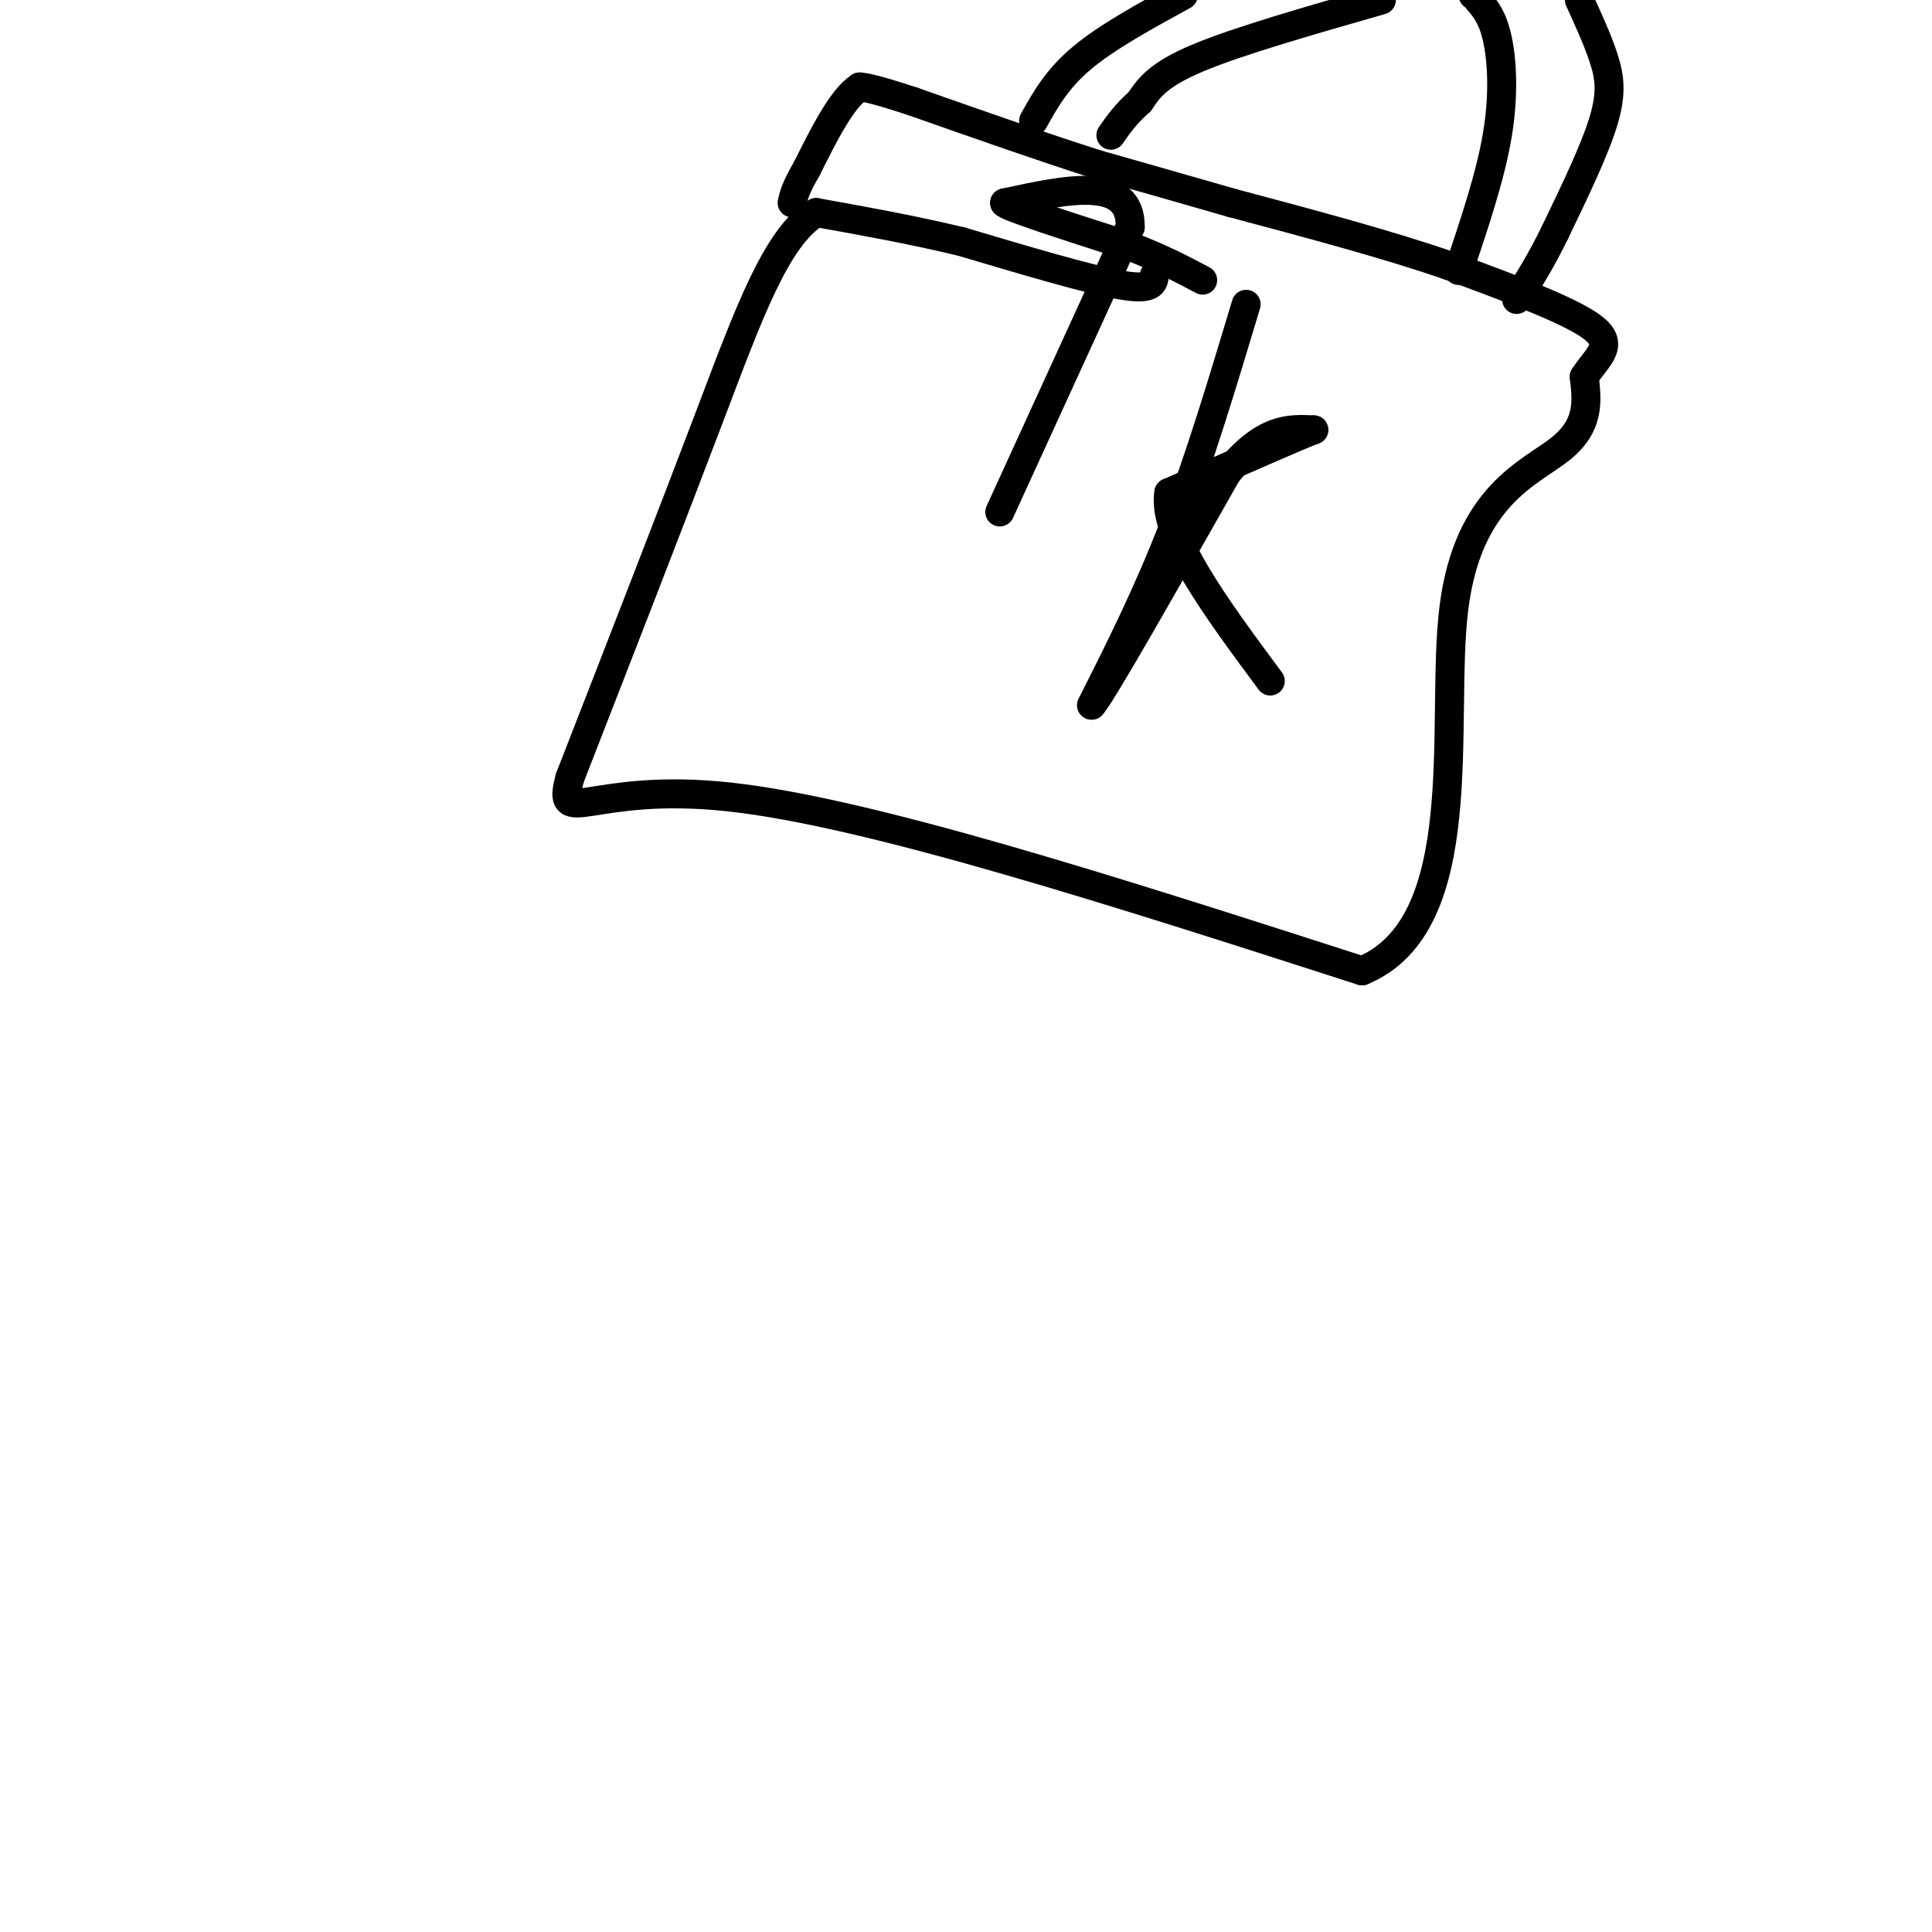 <svg viewBox='0 0 400 400' version='1.1' xmlns='http://www.w3.org/2000/svg' xmlns:xlink='http://www.w3.org/1999/xlink'><g fill='none' stroke='#000000' stroke-width='6' stroke-linecap='round' stroke-linejoin='round'><path d='M239,57c-0.167,1.583 -0.333,3.167 -7,2c-6.667,-1.167 -19.833,-5.083 -33,-9'/><path d='M199,50c-10.500,-2.500 -20.250,-4.250 -30,-6'/><path d='M169,44c-8.267,5.067 -13.933,20.733 -22,42c-8.067,21.267 -18.533,48.133 -29,75'/><path d='M118,161c-3.000,10.956 4.000,0.844 33,4c29.000,3.156 80.000,19.578 131,36'/><path d='M282,201c23.321,-9.607 16.125,-51.625 19,-75c2.875,-23.375 15.821,-28.107 22,-33c6.179,-4.893 5.589,-9.946 5,-15'/><path d='M328,78c2.556,-3.978 6.444,-6.422 2,-10c-4.444,-3.578 -17.222,-8.289 -30,-13'/><path d='M300,55c-12.500,-4.333 -28.750,-8.667 -45,-13'/><path d='M255,42c-12.167,-3.500 -20.083,-5.750 -28,-8'/><path d='M227,34c-11.000,-3.500 -24.500,-8.250 -38,-13'/><path d='M189,21c-8.167,-2.667 -9.583,-2.833 -11,-3'/><path d='M178,18c-3.667,2.333 -7.333,9.667 -11,17'/><path d='M167,35c-2.333,4.000 -2.667,5.500 -3,7'/><path d='M214,25c2.417,-4.333 4.833,-8.667 10,-13c5.167,-4.333 13.083,-8.667 21,-13'/><path d='M327,0c1.889,4.133 3.778,8.267 5,12c1.222,3.733 1.778,7.067 0,13c-1.778,5.933 -5.889,14.467 -10,23'/><path d='M322,48c-3.000,6.167 -5.500,10.083 -8,14'/><path d='M302,56c3.289,-9.778 6.578,-19.556 8,-28c1.422,-8.444 0.978,-15.556 0,-20c-0.978,-4.444 -2.489,-6.222 -4,-8'/><path d='M306,0c-0.833,-1.500 -0.917,-1.250 -1,-1'/><path d='M286,0c-14.833,4.250 -29.667,8.500 -38,12c-8.333,3.500 -10.167,6.250 -12,9'/><path d='M236,21c-3.000,2.667 -4.500,4.833 -6,7'/><path d='M207,106c0.000,0.000 27.000,-59.000 27,-59'/><path d='M234,47c0.167,-10.667 -12.917,-7.833 -26,-5'/><path d='M208,42c0.000,0.667 13.000,4.833 26,9'/><path d='M234,51c6.833,2.667 10.917,4.833 15,7'/><path d='M258,63c-4.833,16.083 -9.667,32.167 -15,46c-5.333,13.833 -11.167,25.417 -17,37'/><path d='M226,146c1.833,-1.833 14.917,-24.917 28,-48'/><path d='M254,98c7.667,-9.500 12.833,-9.250 18,-9'/><path d='M272,89c-2.000,0.667 -16.000,6.833 -30,13'/><path d='M242,102c-1.500,8.667 9.750,23.833 21,39'/></g>
</svg>